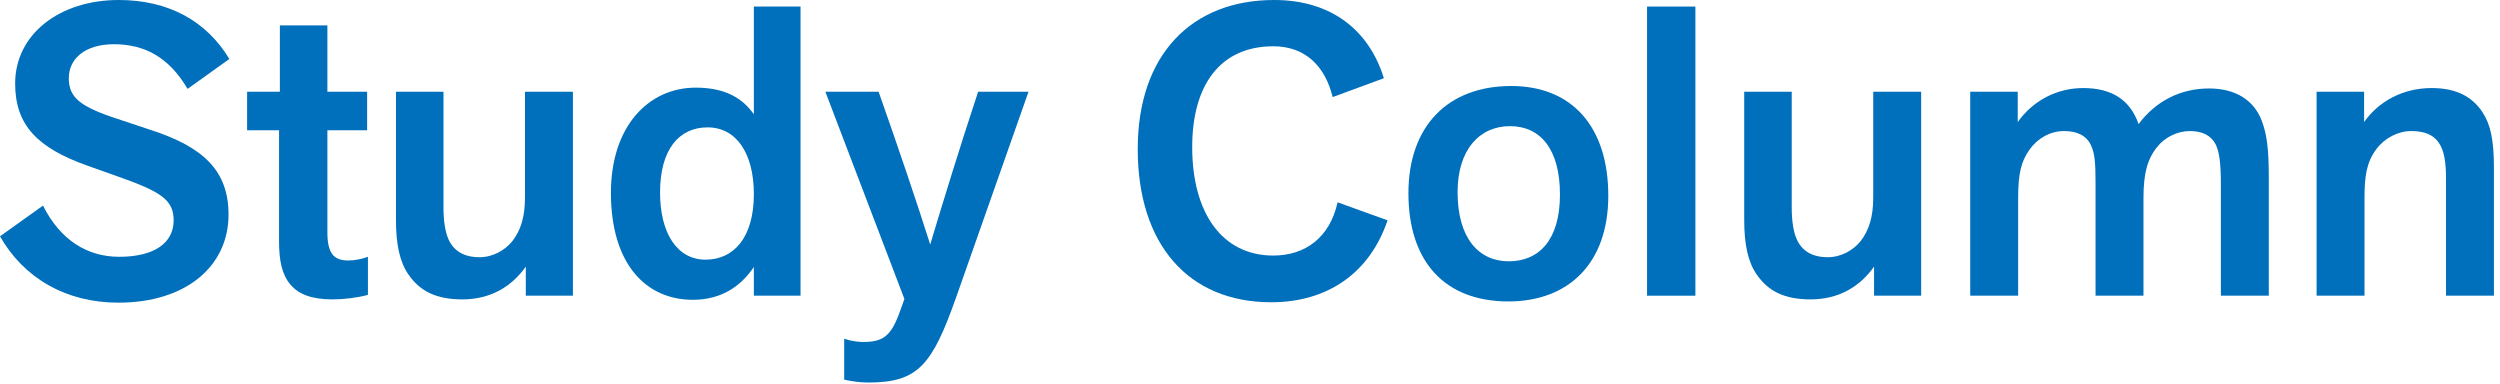 <svg width="293" height="45" viewBox="0 0 293 45" fill="none" xmlns="http://www.w3.org/2000/svg">
<path d="M0 27.696L5.04 24.096C7.056 28.128 10.224 30.096 13.968 30.096C18.096 30.096 20.352 28.464 20.352 25.824C20.352 23.424 18.864 22.464 13.824 20.688L10.176 19.392C4.416 17.328 1.776 14.688 1.776 9.792C1.776 3.984 7.008 0 13.92 0C19.728 0 24.192 2.448 26.88 6.912L21.984 10.416C19.728 6.576 16.8 5.184 13.344 5.184C9.984 5.184 8.064 6.864 8.064 9.168C8.064 11.376 9.312 12.48 13.728 13.92L17.616 15.216C23.904 17.232 26.784 20.064 26.784 25.152C26.784 31.248 21.744 35.472 13.872 35.472C7.728 35.472 2.784 32.592 0 27.696Z" fill="#006FBC"/>
<path d="M43.122 30.096V34.56C41.874 34.896 40.338 35.088 38.946 35.088C36.594 35.088 35.01 34.512 34.05 33.36C33.042 32.208 32.706 30.528 32.706 28.32V15.264H28.962V10.752H32.802V2.976H38.37V10.752H43.026V15.264H38.37V27.216C38.37 29.664 39.09 30.528 40.818 30.528C41.49 30.528 42.354 30.384 43.122 30.096Z" fill="#006FBC"/>
<path d="M46.408 10.752H51.976V24.384C51.976 25.824 52.168 27.216 52.6 28.128C53.224 29.424 54.376 30.144 56.2 30.144C57.784 30.144 59.176 29.328 60.04 28.272C61.048 26.976 61.528 25.392 61.528 23.136V10.752H67.144V34.656H61.624V31.248C59.992 33.552 57.544 35.088 54.184 35.088C51.112 35.088 49.24 34.128 47.896 32.208C46.84 30.72 46.408 28.608 46.408 25.824V10.752Z" fill="#006FBC"/>
<path d="M93.823 34.656H88.352V31.296C86.816 33.552 84.559 35.136 81.2 35.136C75.68 35.136 71.6 30.912 71.6 22.608C71.6 14.784 76.016 10.272 81.535 10.272C85.088 10.272 87.055 11.568 88.352 13.392V0.768H93.823V34.656ZM88.352 22.752C88.352 17.952 86.287 14.928 82.927 14.928C79.615 14.928 77.359 17.472 77.359 22.56C77.359 27.36 79.376 30.432 82.688 30.432C85.999 30.432 88.352 27.84 88.352 22.752Z" fill="#006FBC"/>
<path d="M105.565 36.24L105.997 35.04L96.733 10.752H102.973C105.373 17.568 107.437 23.664 109.021 28.656C110.509 23.712 112.477 17.28 114.637 10.752H120.541L112.093 34.752C109.261 42.768 107.629 44.832 101.773 44.832C100.813 44.832 99.805 44.688 98.941 44.496V39.696C99.613 39.936 100.525 40.08 101.101 40.08C103.501 40.08 104.461 39.456 105.565 36.24Z" fill="#006FBC"/>
<path d="M162.19 9.168L156.19 11.376C155.278 7.68 152.926 5.424 149.23 5.424C143.038 5.424 139.726 9.936 139.726 17.232C139.726 24.96 143.23 29.952 149.23 29.952C152.974 29.952 155.854 27.84 156.766 23.712L162.622 25.824C160.51 32.064 155.518 35.424 148.99 35.424C139.246 35.424 133.342 28.608 133.342 17.472C133.342 6.336 139.726 0 149.326 0C156.046 0 160.462 3.552 162.19 9.168Z" fill="#006FBC"/>
<path d="M188.492 22.944C188.492 30.912 183.788 35.328 176.78 35.328C169.292 35.328 165.068 30.624 165.068 22.656C165.068 14.736 169.724 10.08 177.116 10.08C184.22 10.08 188.492 14.832 188.492 22.944ZM182.828 22.8C182.828 17.472 180.524 14.784 176.972 14.784C173.42 14.784 170.828 17.52 170.828 22.512C170.828 27.936 173.324 30.624 176.828 30.624C180.332 30.624 182.828 28.176 182.828 22.8Z" fill="#006FBC"/>
<path d="M198.7 0.768V34.656H193.036V0.768H198.7Z" fill="#006FBC"/>
<path d="M204.423 10.752H209.991V24.384C209.991 25.824 210.183 27.216 210.615 28.128C211.239 29.424 212.391 30.144 214.215 30.144C215.799 30.144 217.191 29.328 218.055 28.272C219.063 26.976 219.543 25.392 219.543 23.136V10.752H225.159V34.656H219.639V31.248C218.007 33.552 215.559 35.088 212.199 35.088C209.127 35.088 207.255 34.128 205.911 32.208C204.855 30.72 204.423 28.608 204.423 25.824V10.752Z" fill="#006FBC"/>
<path d="M230.911 10.752H236.479V14.304C238.255 11.808 241.039 10.32 244.159 10.32C247.567 10.32 249.679 11.76 250.639 14.544C252.655 11.856 255.535 10.368 258.895 10.368C261.871 10.368 264.175 11.616 265.135 14.304C265.663 15.792 265.903 17.376 265.903 20.832V34.656H260.287V21.696C260.287 19.008 260.095 17.76 259.663 16.896C259.135 15.888 258.127 15.36 256.639 15.36C255.151 15.36 253.711 16.128 252.895 17.136C251.647 18.624 251.215 20.352 251.215 23.232V34.656H245.599V21.552C245.599 19.008 245.503 18 245.071 17.04C244.543 15.888 243.439 15.36 241.903 15.36C240.319 15.36 238.831 16.176 237.871 17.52C236.911 18.864 236.527 20.256 236.527 23.184V34.656H230.911V10.752Z" fill="#006FBC"/>
<path d="M292.289 34.656H286.673V20.928C286.673 19.056 286.481 17.664 285.809 16.704C285.185 15.792 284.129 15.36 282.593 15.36C281.057 15.36 279.473 16.176 278.513 17.472C277.313 19.056 277.121 20.832 277.121 23.136V34.656H271.505V10.752H277.073V14.304C278.801 11.856 281.633 10.32 284.993 10.32C287.873 10.32 289.745 11.328 290.945 13.152C291.905 14.592 292.289 16.464 292.289 19.68V34.656Z" fill="#006FBC"/>
</svg>
